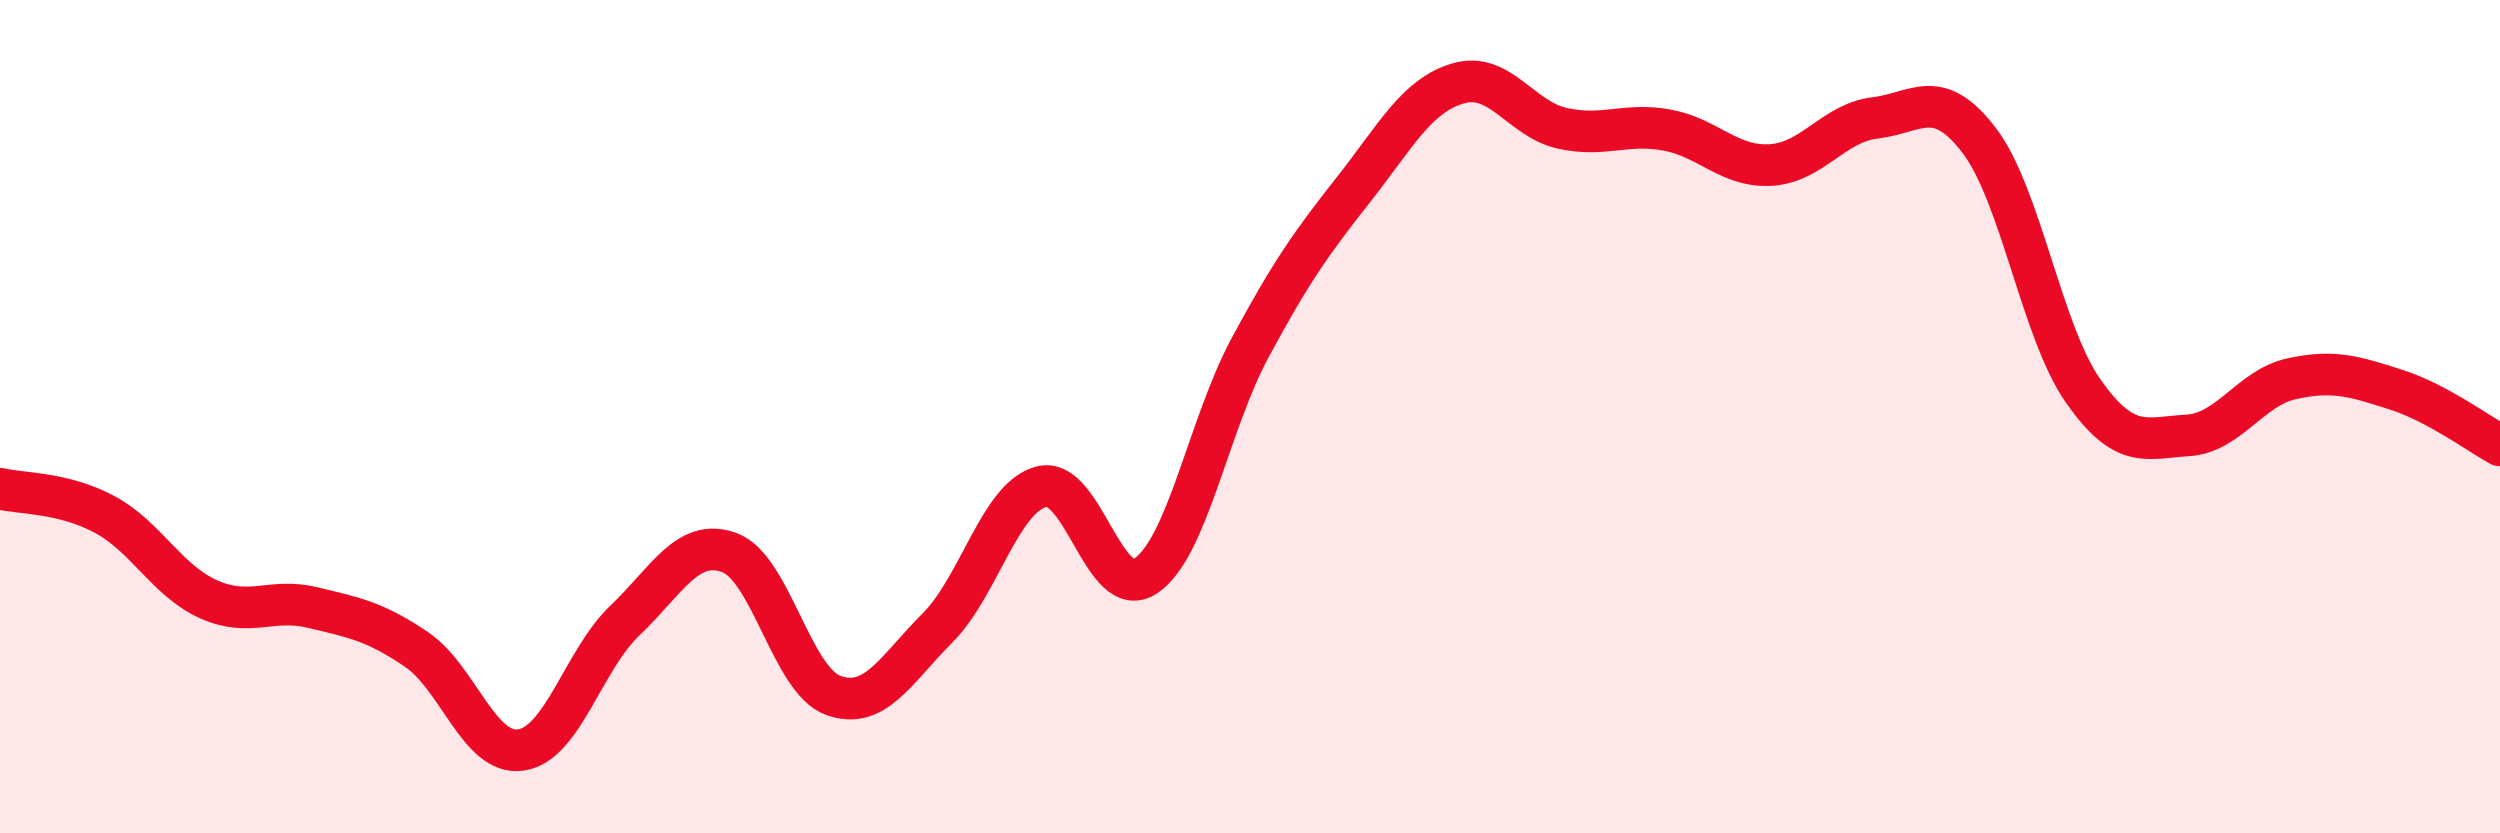 
    <svg width="60" height="20" viewBox="0 0 60 20" xmlns="http://www.w3.org/2000/svg">
      <path
        d="M 0,11.73 C 0.5,11.85 1.5,11.81 2.5,12.34 C 3.5,12.87 4,13.93 5,14.38 C 6,14.83 6.5,14.34 7.5,14.58 C 8.5,14.82 9,14.91 10,15.59 C 11,16.27 11.5,18.14 12.5,18 C 13.5,17.86 14,15.84 15,14.89 C 16,13.94 16.5,12.9 17.5,13.26 C 18.5,13.62 19,16.33 20,16.69 C 21,17.05 21.5,16.07 22.5,15.07 C 23.5,14.07 24,11.93 25,11.68 C 26,11.43 26.5,14.49 27.5,13.82 C 28.5,13.15 29,10.21 30,8.35 C 31,6.49 31.5,5.8 32.5,4.53 C 33.5,3.26 34,2.29 35,2 C 36,1.71 36.5,2.86 37.5,3.08 C 38.5,3.3 39,2.94 40,3.12 C 41,3.3 41.5,4.02 42.5,3.96 C 43.5,3.9 44,2.95 45,2.83 C 46,2.71 46.5,2.06 47.5,3.37 C 48.5,4.68 49,7.97 50,9.39 C 51,10.81 51.5,10.51 52.5,10.45 C 53.5,10.39 54,9.31 55,9.09 C 56,8.87 56.5,9.03 57.5,9.35 C 58.5,9.67 59.5,10.42 60,10.69L60 20L0 20Z"
        fill="#EB0A25"
        opacity="0.1"
        stroke-linecap="round"
        stroke-linejoin="round"
      />
      <path
        d="M 0,11.73 C 0.5,11.85 1.5,11.81 2.5,12.34 C 3.5,12.87 4,13.93 5,14.38 C 6,14.83 6.5,14.34 7.5,14.58 C 8.5,14.82 9,14.91 10,15.59 C 11,16.27 11.5,18.14 12.5,18 C 13.5,17.86 14,15.84 15,14.89 C 16,13.94 16.5,12.9 17.5,13.26 C 18.5,13.62 19,16.33 20,16.69 C 21,17.05 21.5,16.07 22.5,15.07 C 23.5,14.07 24,11.93 25,11.68 C 26,11.43 26.5,14.49 27.5,13.82 C 28.5,13.15 29,10.21 30,8.35 C 31,6.49 31.5,5.8 32.5,4.53 C 33.5,3.26 34,2.29 35,2 C 36,1.71 36.5,2.86 37.5,3.08 C 38.5,3.3 39,2.94 40,3.12 C 41,3.3 41.5,4.02 42.5,3.96 C 43.5,3.9 44,2.95 45,2.83 C 46,2.71 46.5,2.06 47.5,3.37 C 48.5,4.68 49,7.97 50,9.39 C 51,10.81 51.5,10.51 52.5,10.45 C 53.5,10.39 54,9.31 55,9.09 C 56,8.87 56.5,9.03 57.5,9.35 C 58.5,9.67 59.5,10.42 60,10.69"
        stroke="#EB0A25"
        stroke-width="1"
        fill="none"
        stroke-linecap="round"
        stroke-linejoin="round"
      />
    </svg>
  